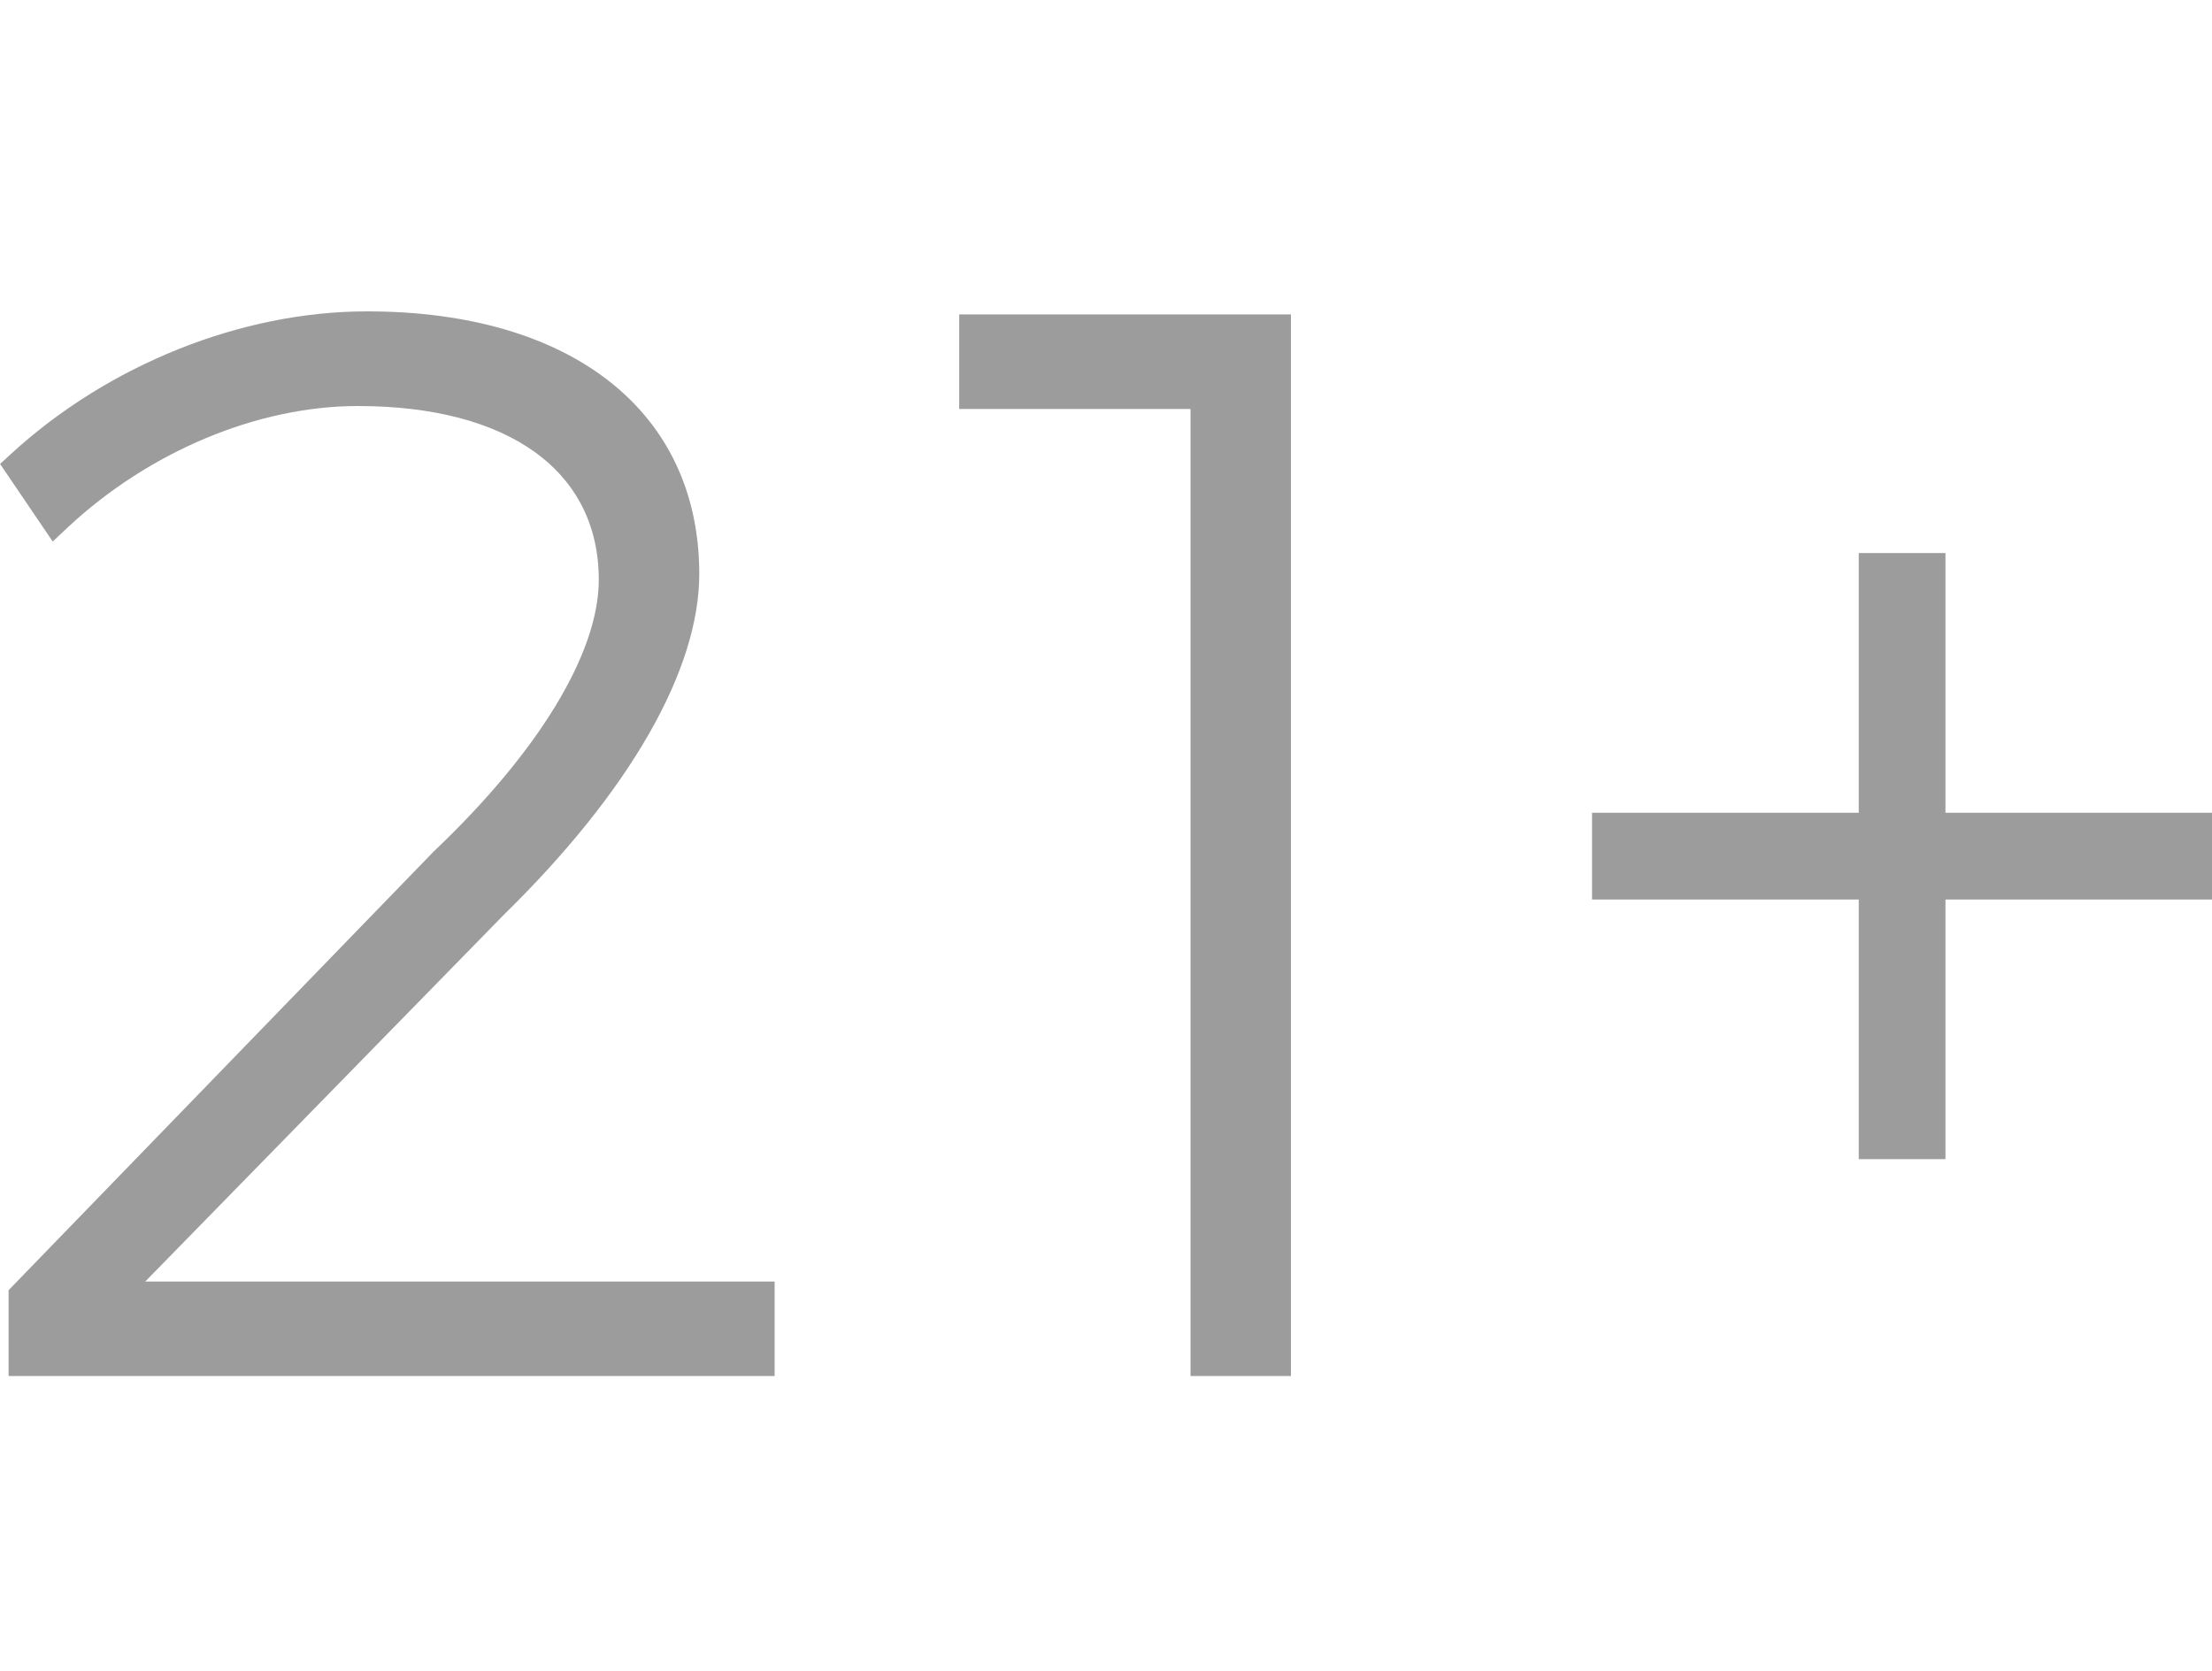 <?xml version="1.0" encoding="utf-8"?>
<!-- Generator: Adobe Illustrator 16.0.4, SVG Export Plug-In . SVG Version: 6.00 Build 0)  -->
<!DOCTYPE svg PUBLIC "-//W3C//DTD SVG 1.1//EN" "http://www.w3.org/Graphics/SVG/1.1/DTD/svg11.dtd">
<svg version="1.1" id="Ebene_1" xmlns="http://www.w3.org/2000/svg" xmlns:xlink="http://www.w3.org/1999/xlink" x="0px" y="0px"
	 width="25.512px" height="19.275px" viewBox="0 0 25.512 19.275" enable-background="new 0 0 25.512 19.275" xml:space="preserve">
<g>
	<polygon fill="#9D9C9C" points="22.438,9.376 22.438,6.38 21.438,6.38 21.438,9.376 18.362,9.376 18.362,10.377 21.438,10.377 
		21.438,13.372 22.438,13.372 22.438,10.377 25.512,10.377 25.512,9.376 	"/>
	<path fill="#9D9C9C" d="M5.807,10.557C7.264,9.13,8.065,7.731,8.065,6.621c0-1.869-1.467-3.029-3.832-3.029
		c-1.45,0-2.985,0.615-4.108,1.646L0.001,5.352l0.607,0.895l0.169-0.159c0.941-0.88,2.194-1.404,3.35-1.404
		c1.74,0,2.779,0.749,2.779,2.005c0,0.844-0.694,1.986-1.905,3.135l-4.878,5.035l-0.024,0.025v0.99h8.835v-1.09H1.675L5.807,10.557z
		"/>
	<polygon fill="#9D9C9C" points="11.063,4.718 13.731,4.718 13.731,15.874 14.889,15.874 14.889,3.627 11.063,3.627 	"/>
</g>
</svg>
